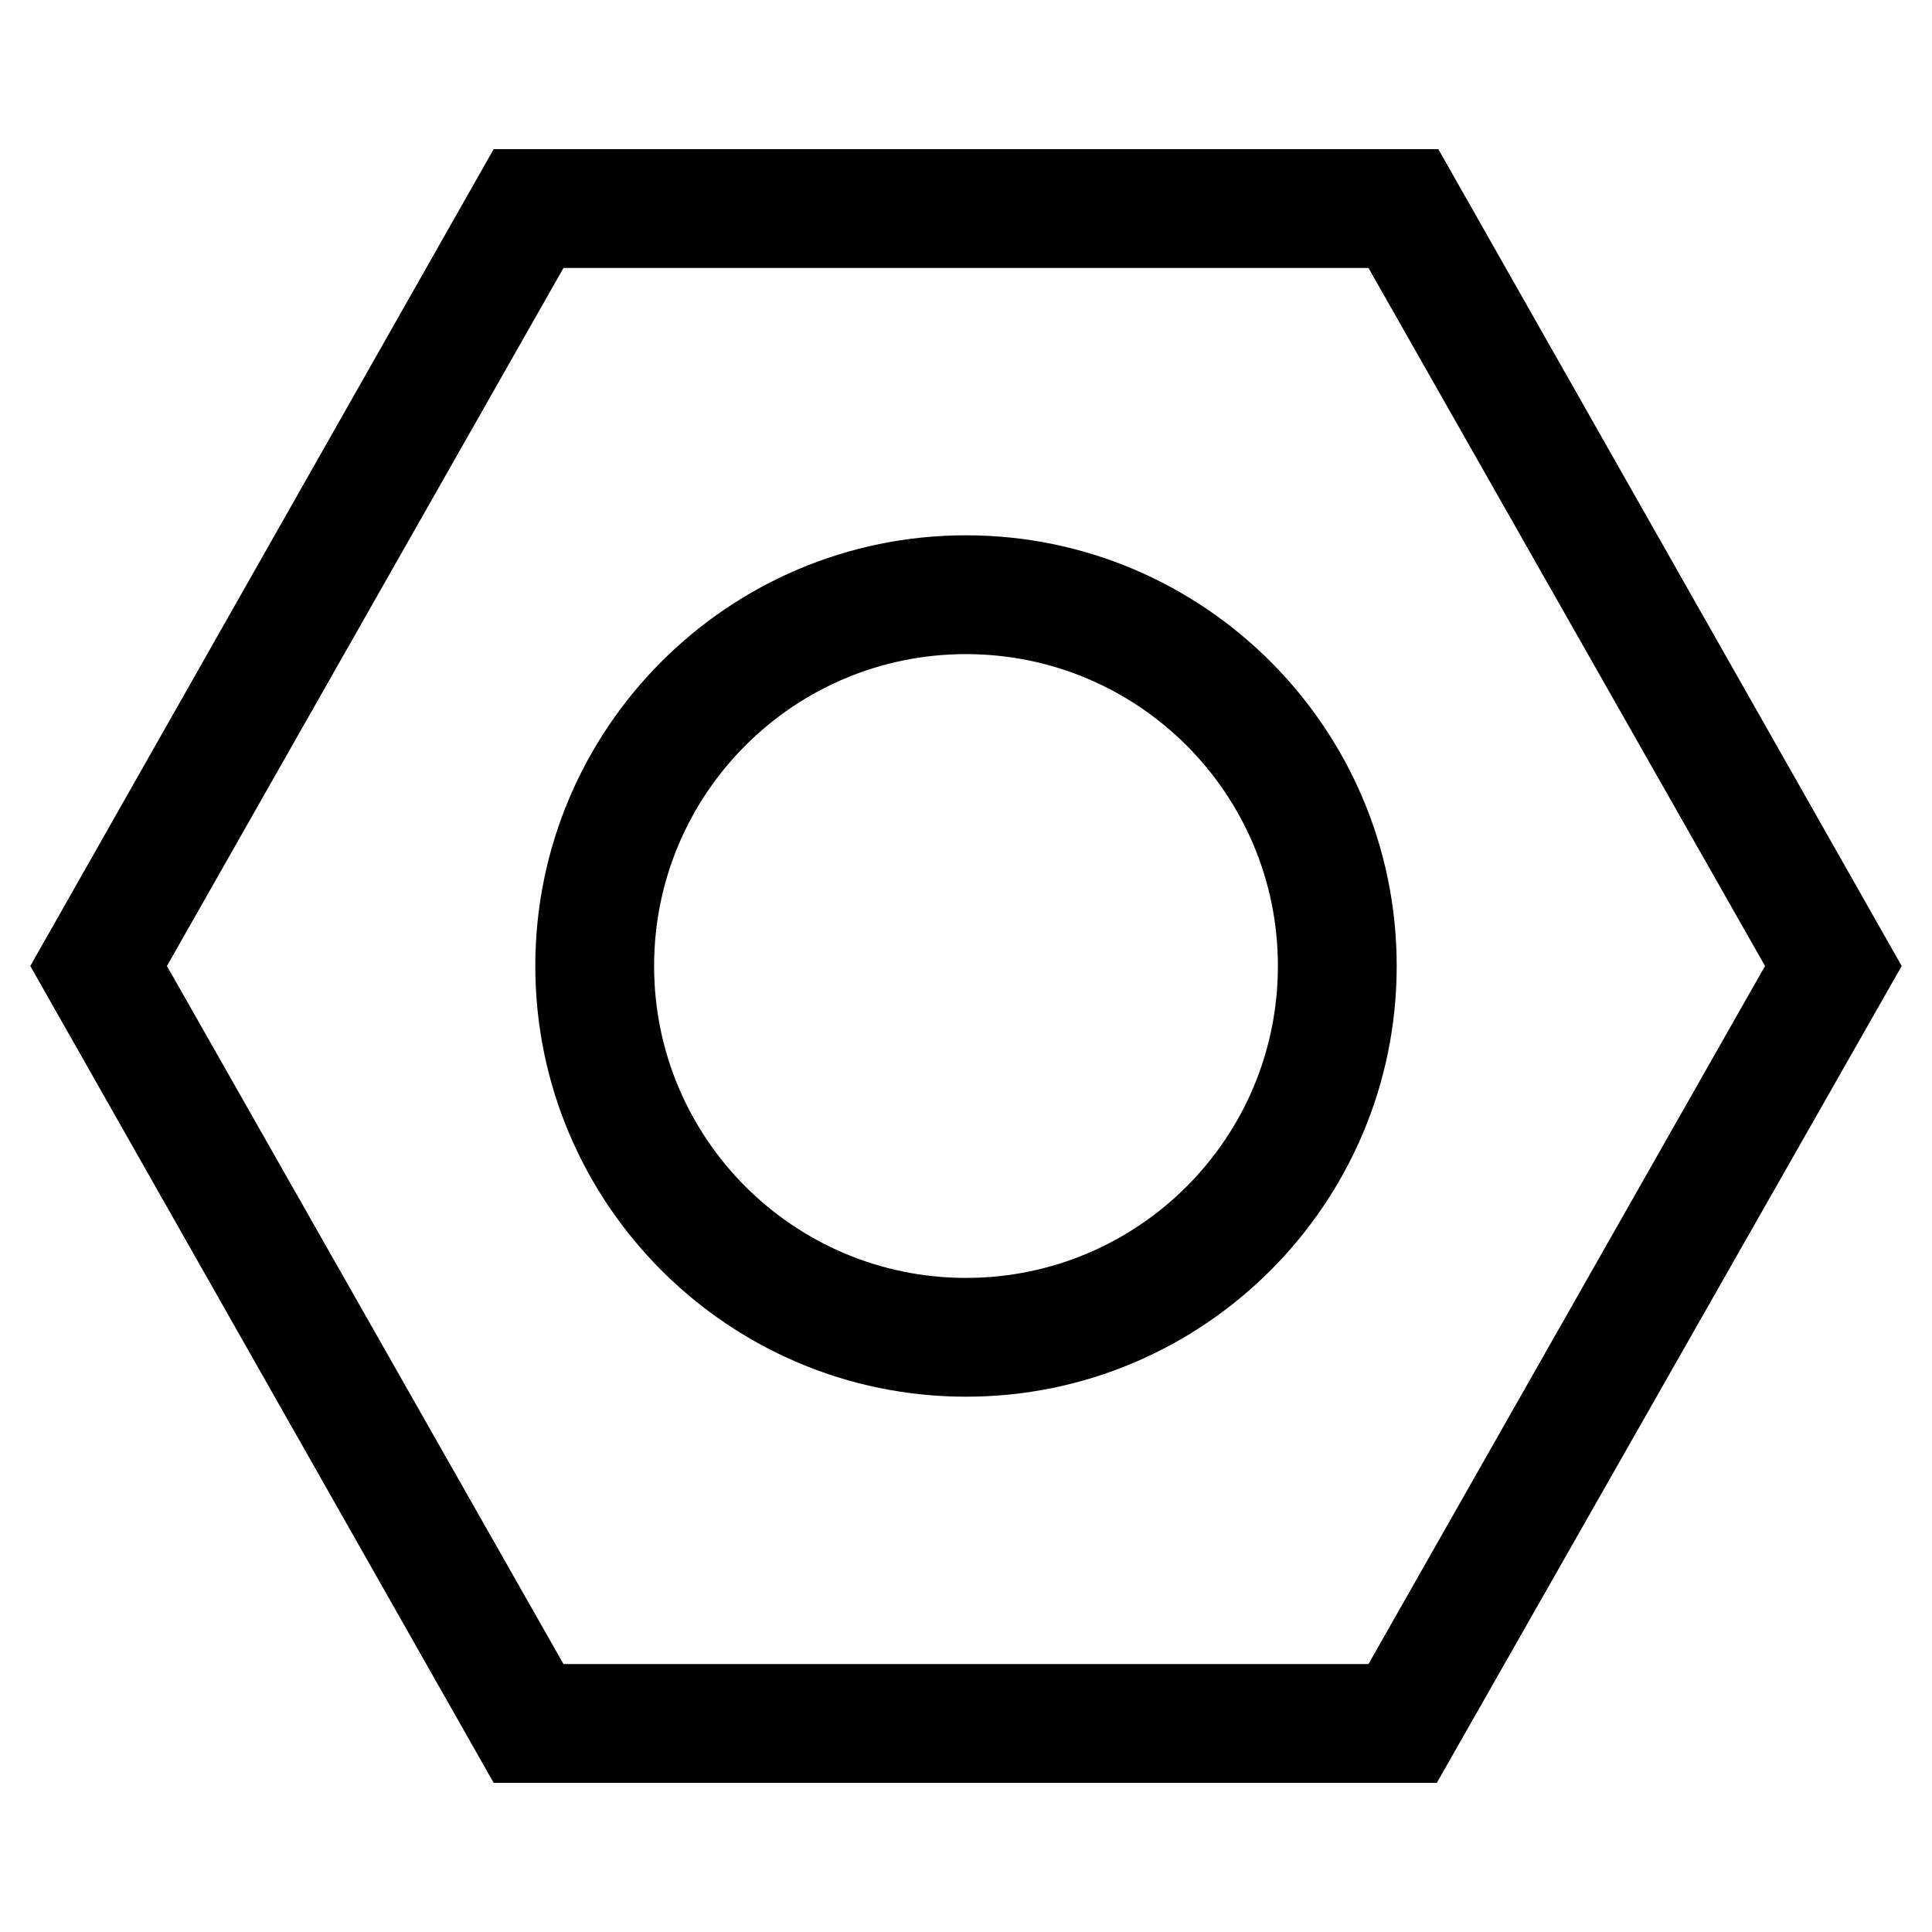<?xml version="1.0" encoding="UTF-8"?>
<!-- Uploaded to: ICON Repo, www.svgrepo.com, Generator: ICON Repo Mixer Tools -->
<svg fill="#000000" width="800px" height="800px" version="1.1" viewBox="144 144 512 512" xmlns="http://www.w3.org/2000/svg">
 <g>
  <path d="m274.83 183.52-122.8 216.48 122.8 216.48h249.94l123.2-216.48-122.8-216.48zm231.83 401.47h-213.33l-105.09-184.99 105.09-184.99h213.33l105.09 184.99z"/>
  <path d="m400 285.86c-62.977 0-114.14 51.168-114.14 114.14s51.168 114.14 114.14 114.14 114.14-51.168 114.14-114.14-51.168-114.14-114.14-114.14zm0 196.8c-45.656 0-82.656-37-82.656-82.656s37-82.656 82.656-82.656 82.656 37 82.656 82.656-37 82.656-82.656 82.656z"/>
 </g>
</svg>